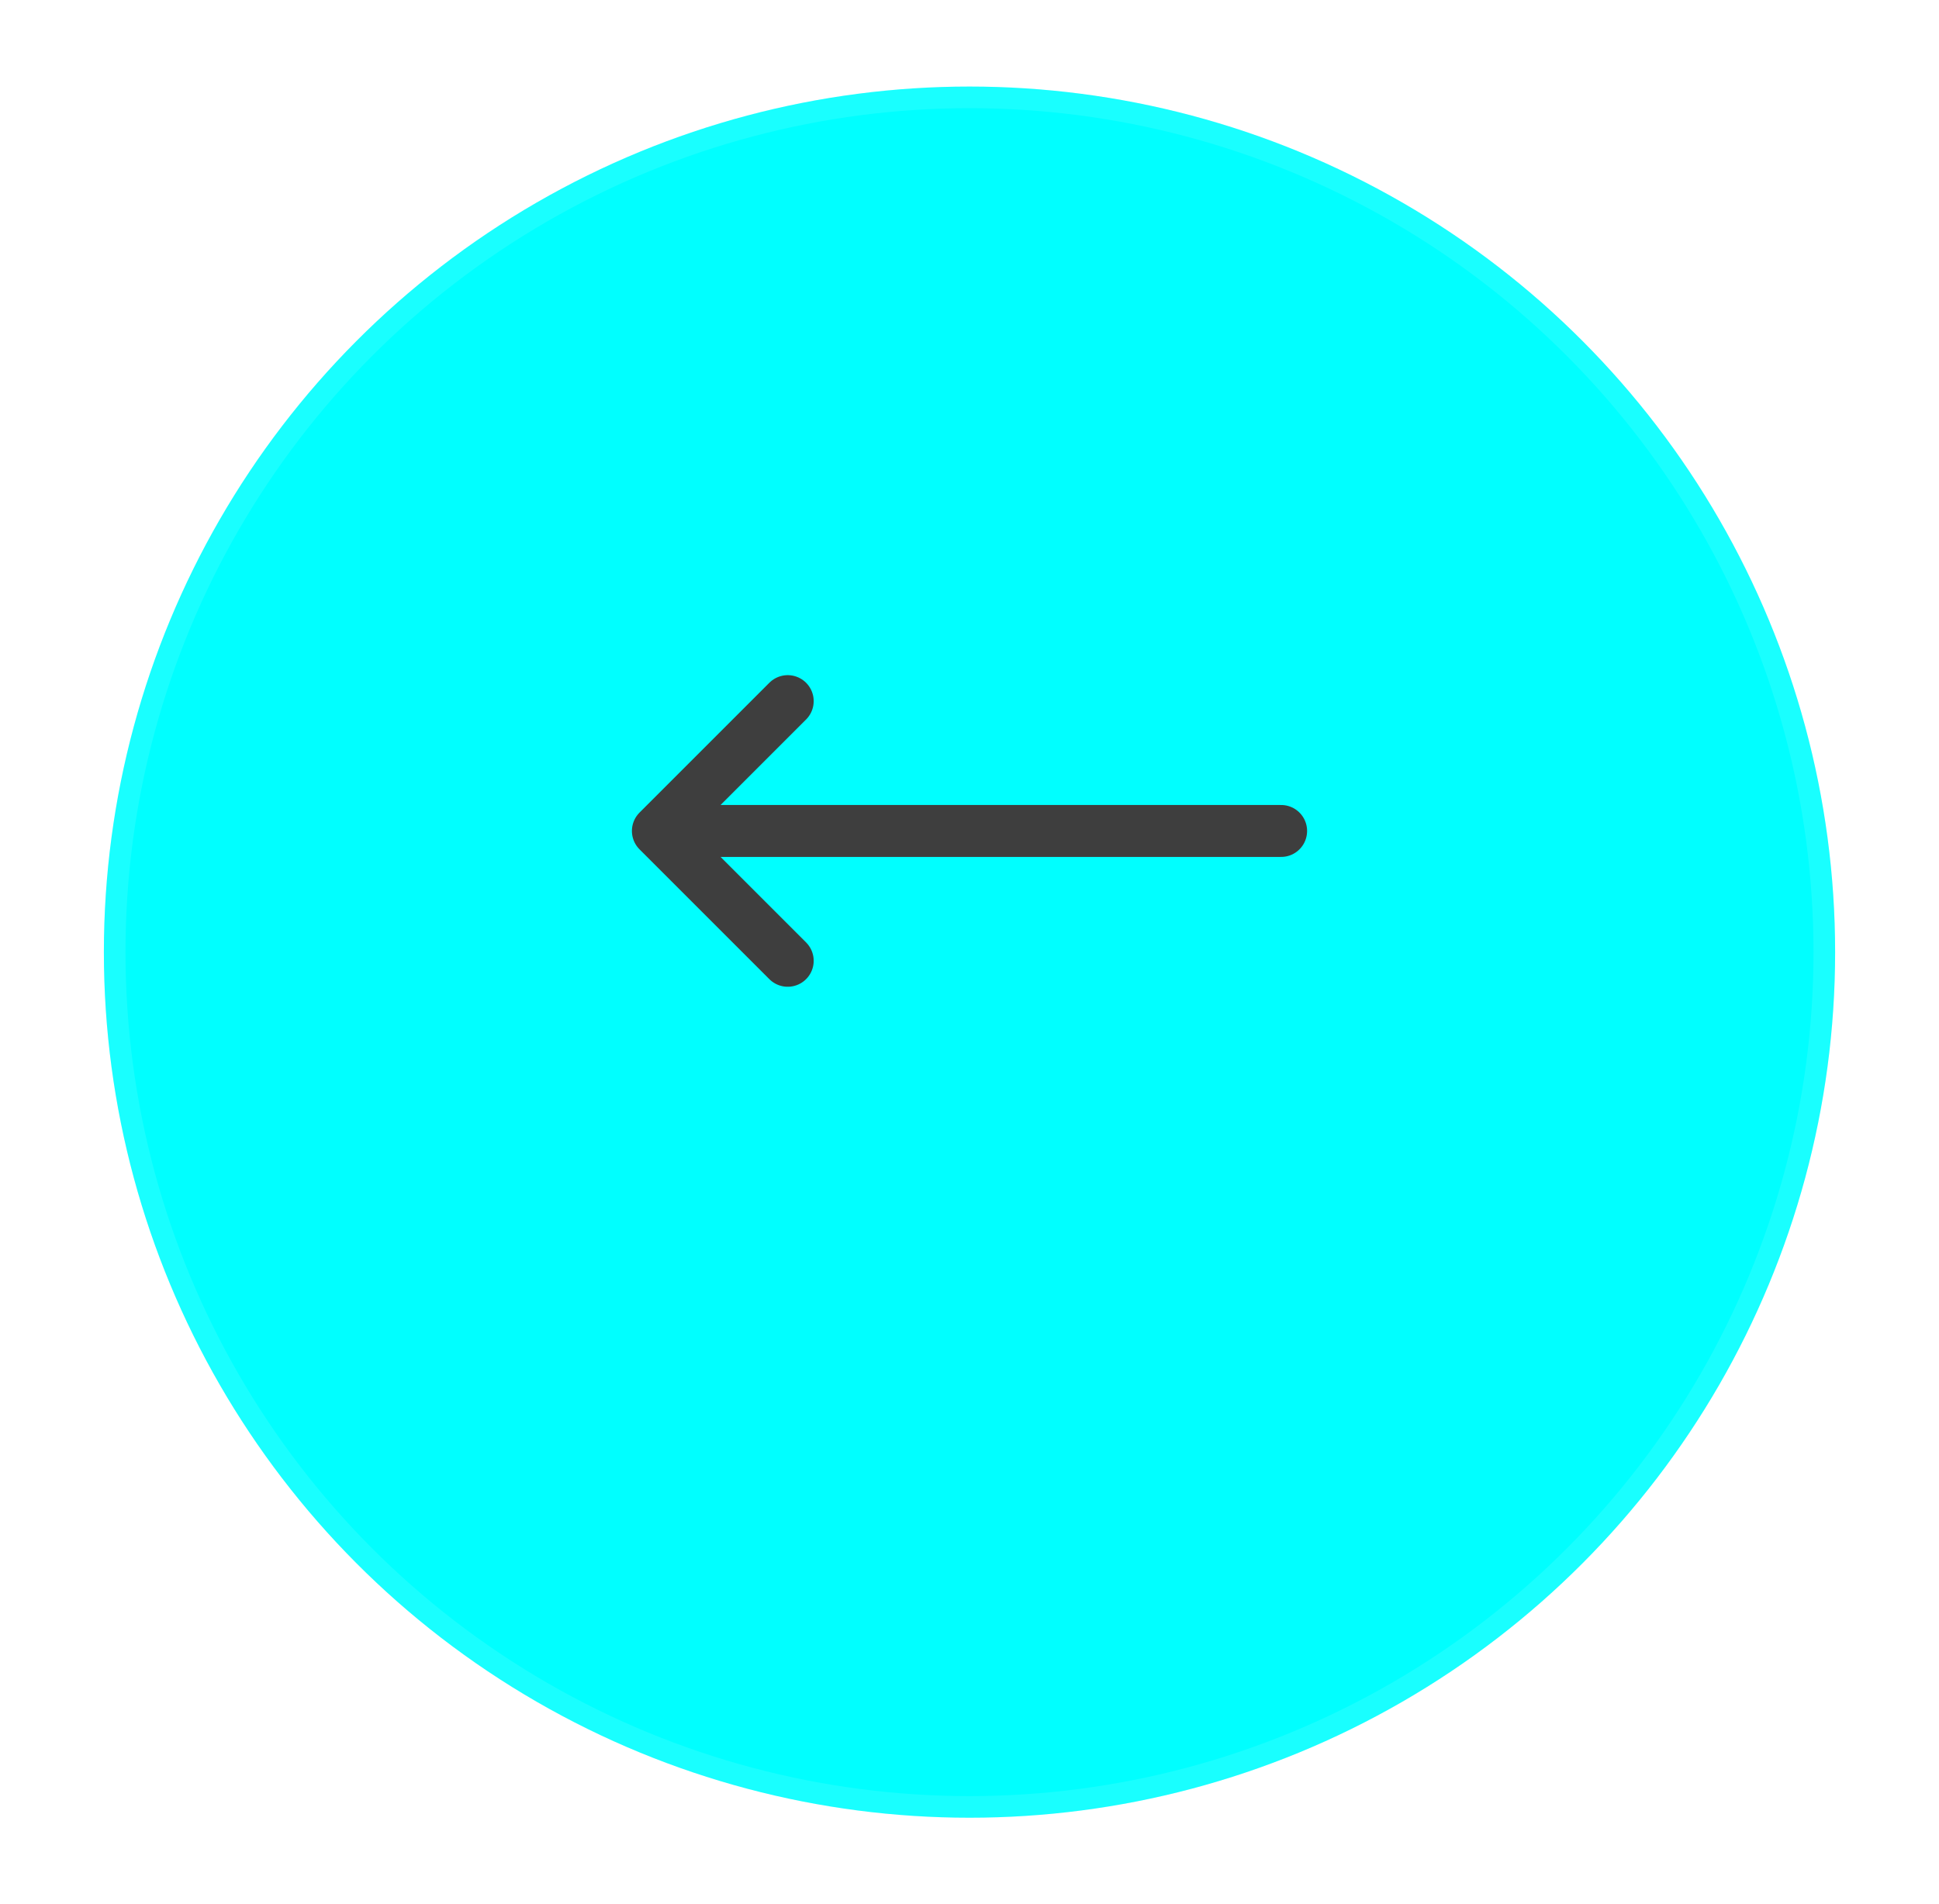 <svg width="56" height="55" viewBox="0 0 56 55" fill="none" xmlns="http://www.w3.org/2000/svg">
<g filter="url(#filter0_d_8_473)">
<circle cx="28" cy="25" r="25" fill="#00FFFF"/>
<circle cx="28" cy="25" r="24.688" stroke="white" stroke-opacity="0.1" stroke-width="0.625"/>
</g>
<path d="M22.75 27.75L19 24M19 24L22.75 20.25M19 24H37" stroke="#3E3E3E" stroke-width="1.5" stroke-linecap="round" stroke-linejoin="round"/>
<defs>
<filter id="filter0_d_8_473" x="0.5" y="0" width="55" height="55" filterUnits="userSpaceOnUse" color-interpolation-filters="sRGB">
<feFlood flood-opacity="0" result="BackgroundImageFix"/>
<feColorMatrix in="SourceAlpha" type="matrix" values="0 0 0 0 0 0 0 0 0 0 0 0 0 0 0 0 0 0 127 0" result="hardAlpha"/>
<feOffset dy="2.5"/>
<feGaussianBlur stdDeviation="1.25"/>
<feComposite in2="hardAlpha" operator="out"/>
<feColorMatrix type="matrix" values="0 0 0 0 0 0 0 0 0 1 0 0 0 0 1 0 0 0 0.25 0"/>
<feBlend mode="normal" in2="BackgroundImageFix" result="effect1_dropShadow_8_473"/>
<feBlend mode="normal" in="SourceGraphic" in2="effect1_dropShadow_8_473" result="shape"/>
</filter>
</defs>
</svg>
